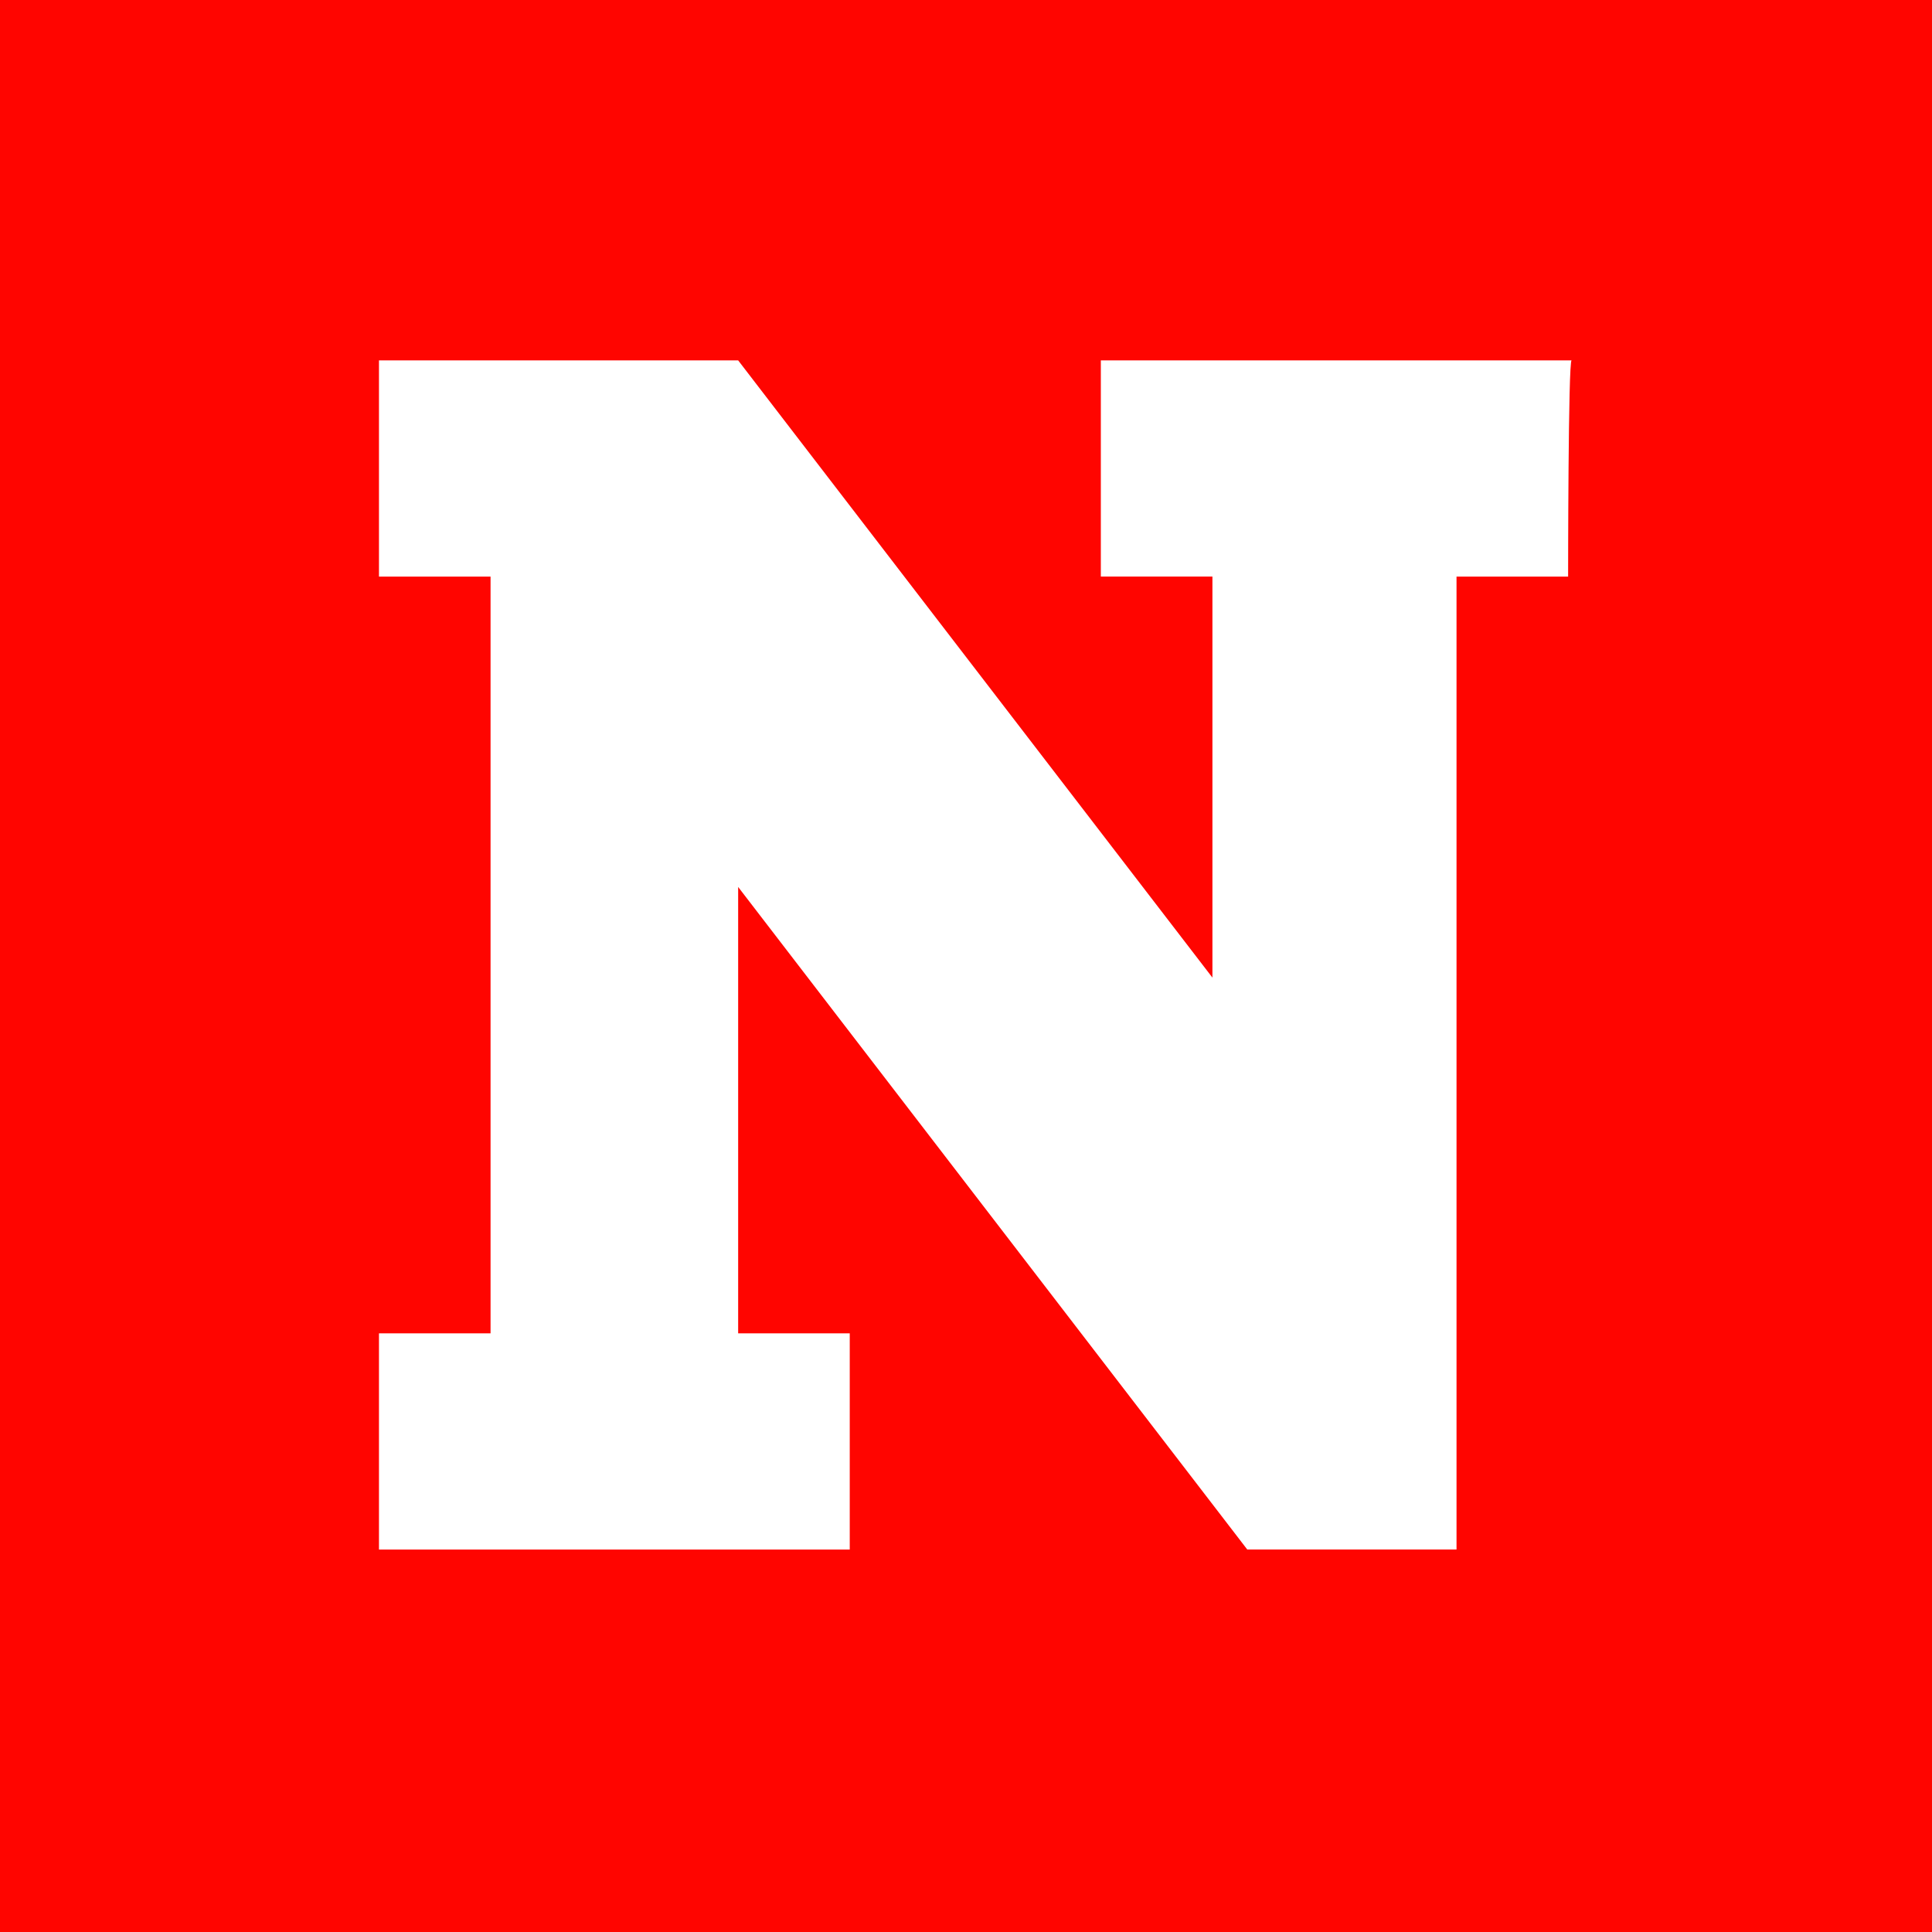 <?xml version="1.0" encoding="utf-8"?>
<svg xmlns="http://www.w3.org/2000/svg" fill="none" height="104" viewBox="0 0 104 104" width="104">
  <path d="m0 0h104v104h-104z" fill="#ff0500"/>
  <path d="m84.412 31.038h-6.007v52.374h-11.263l-27.407-35.667v24.028h6.007v11.639h-25.342v-11.639h6.007v-40.735h-6.007v-11.639h19.335l25.53 33.226v-21.588h-6.007v-11.639h25.342c-.188 0-.188 11.639-.188 11.639z" fill="#fff"/>
</svg>